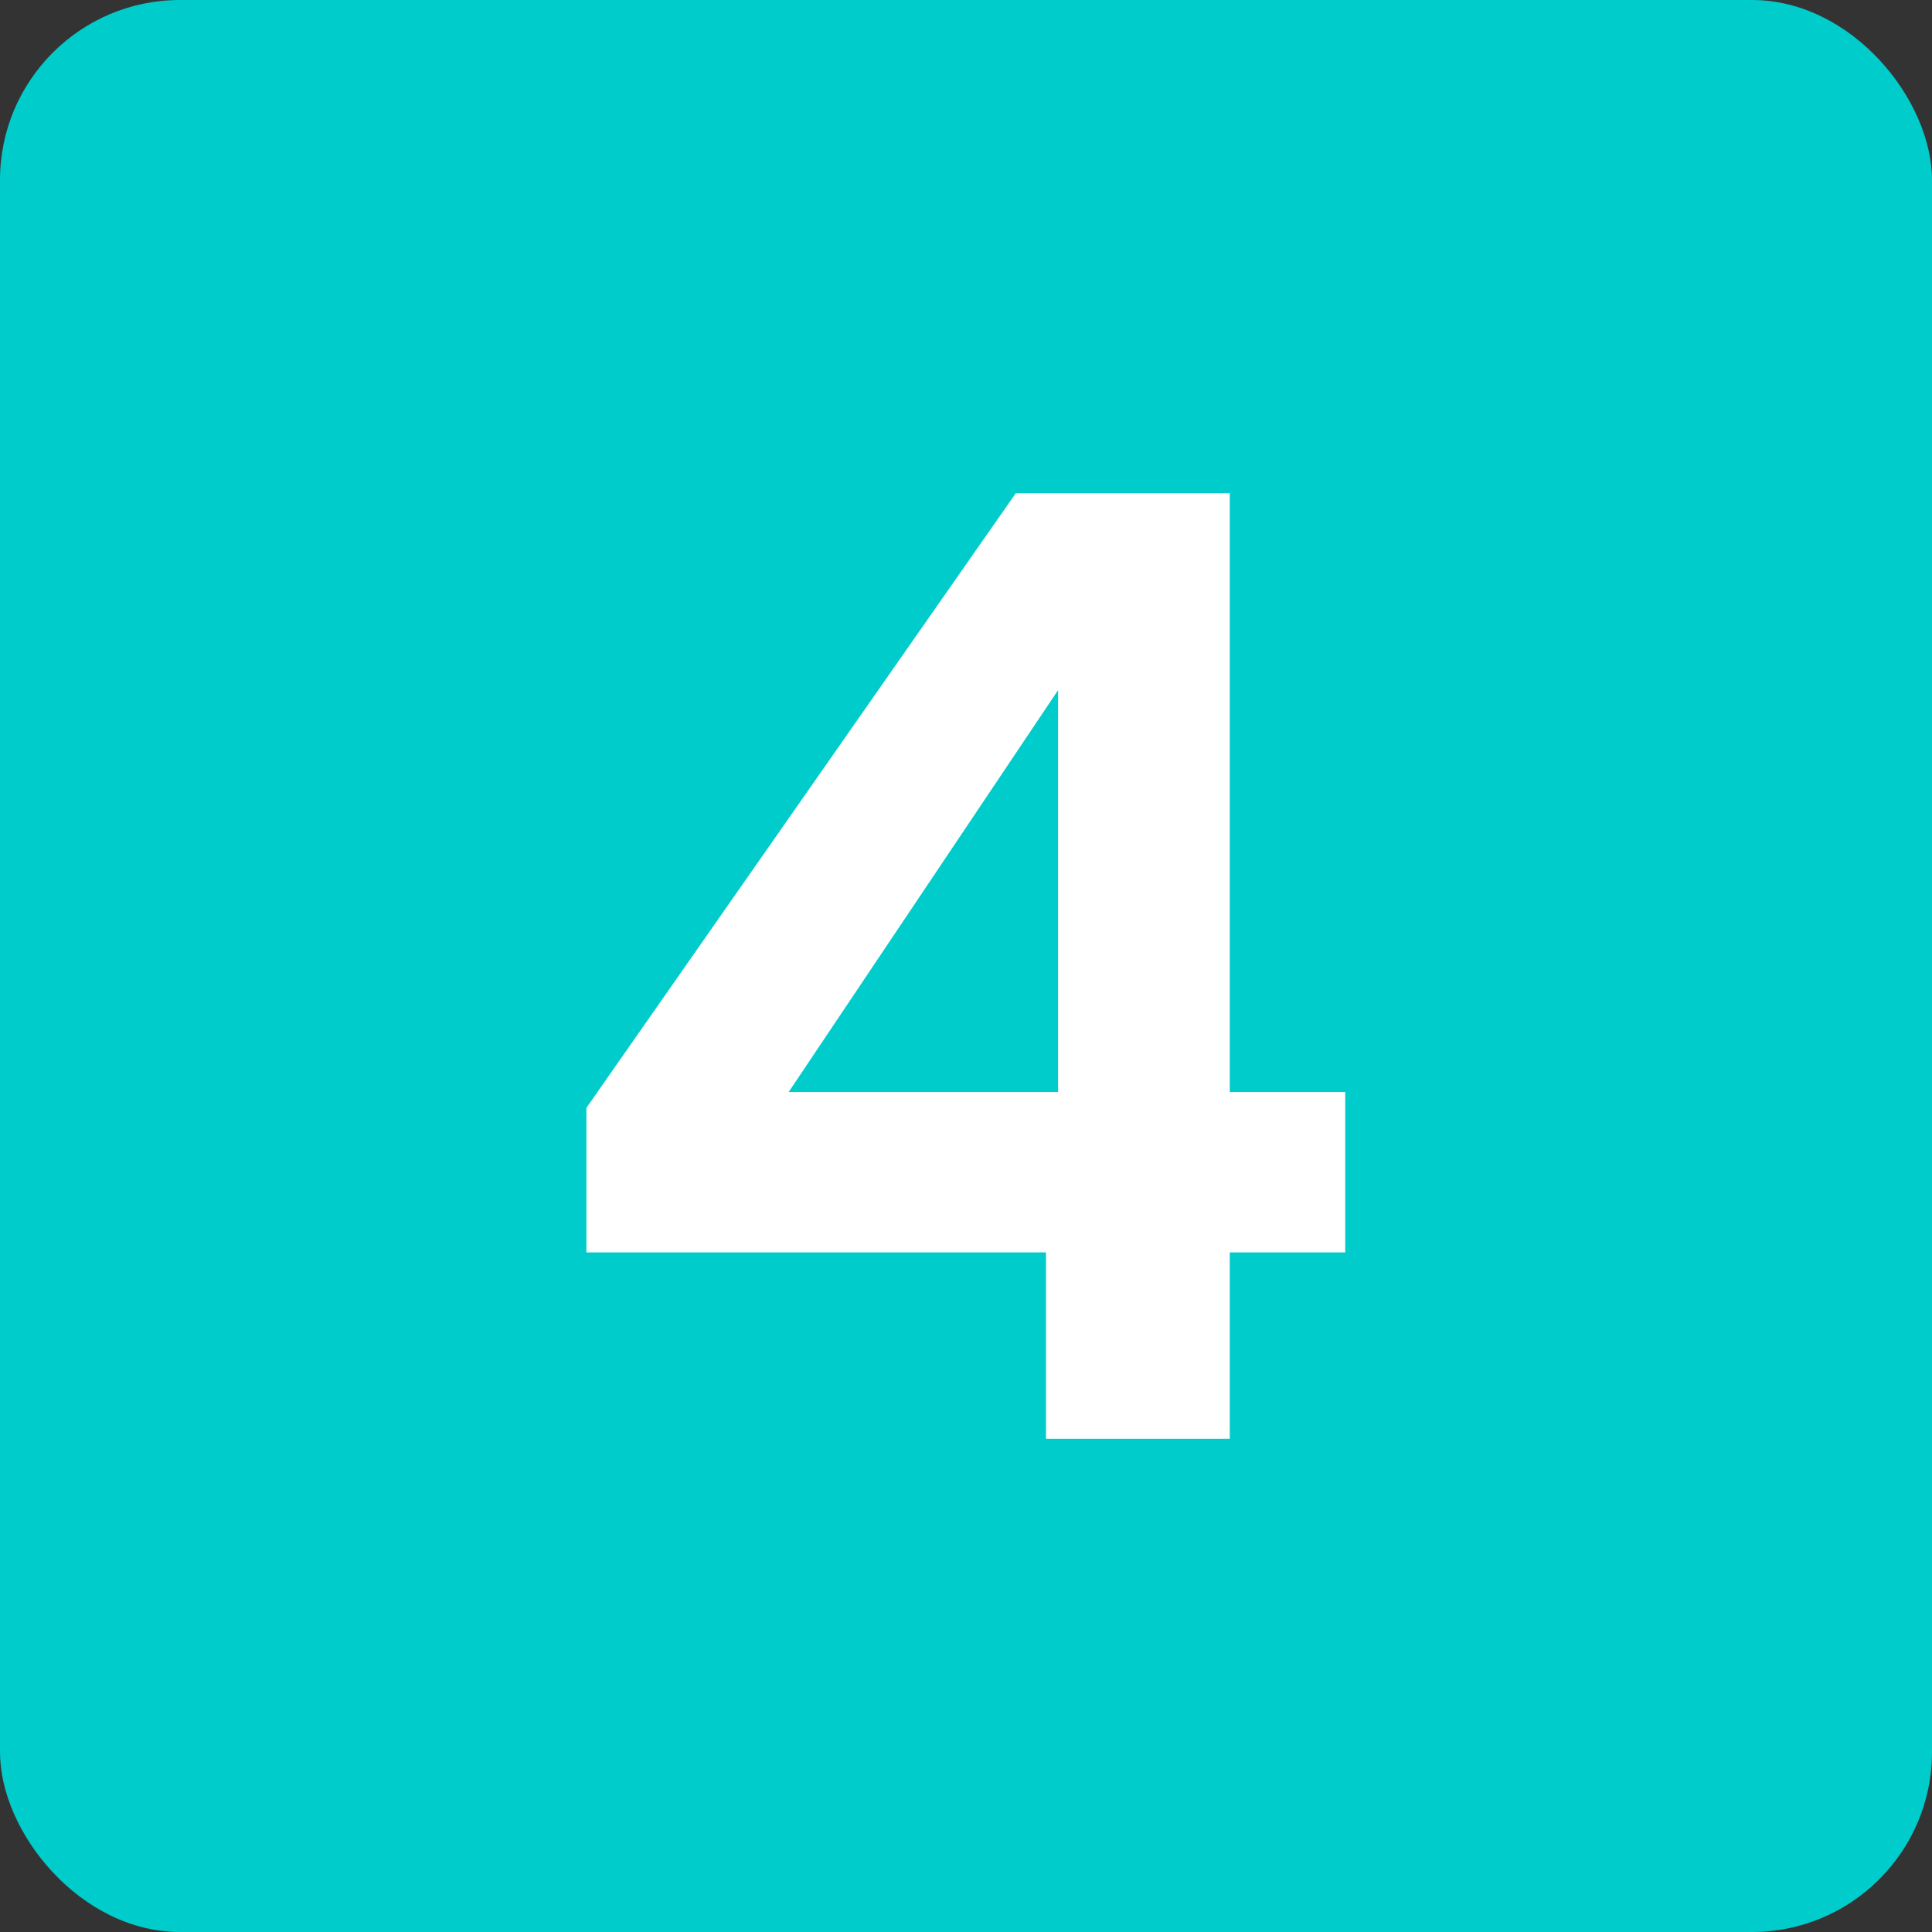 <?xml version="1.0" encoding="UTF-8"?>
<svg id="Layer_1" xmlns="http://www.w3.org/2000/svg" version="1.1" viewBox="0 0 512 512">
  <rect x="0" y="0" width="512" height="512" fill="#333333" stroke="none"/>
  <!-- Generator: Adobe Illustrator 29.8.2, SVG Export Plug-In . SVG Version: 2.1.1 Build 3)  -->
  <defs>
    <style>
      .st0 {
        fill: #fff;
      }

      .st1 {
        fill: #0cc;
      }
    </style>
  </defs>
  <rect class="st1" y="0" width="512" height="512" rx="47.7" ry="47.7"/>
  <path class="st0" d="M155.4,331.9v-38.3l113.8-162.9h56.7v158.7h30.6v42.5h-30.6v49.4h-48.7v-49.4h-121.8ZM280.4,182.9l-71.4,106.5h71.4v-106.5Z"/>
</svg>